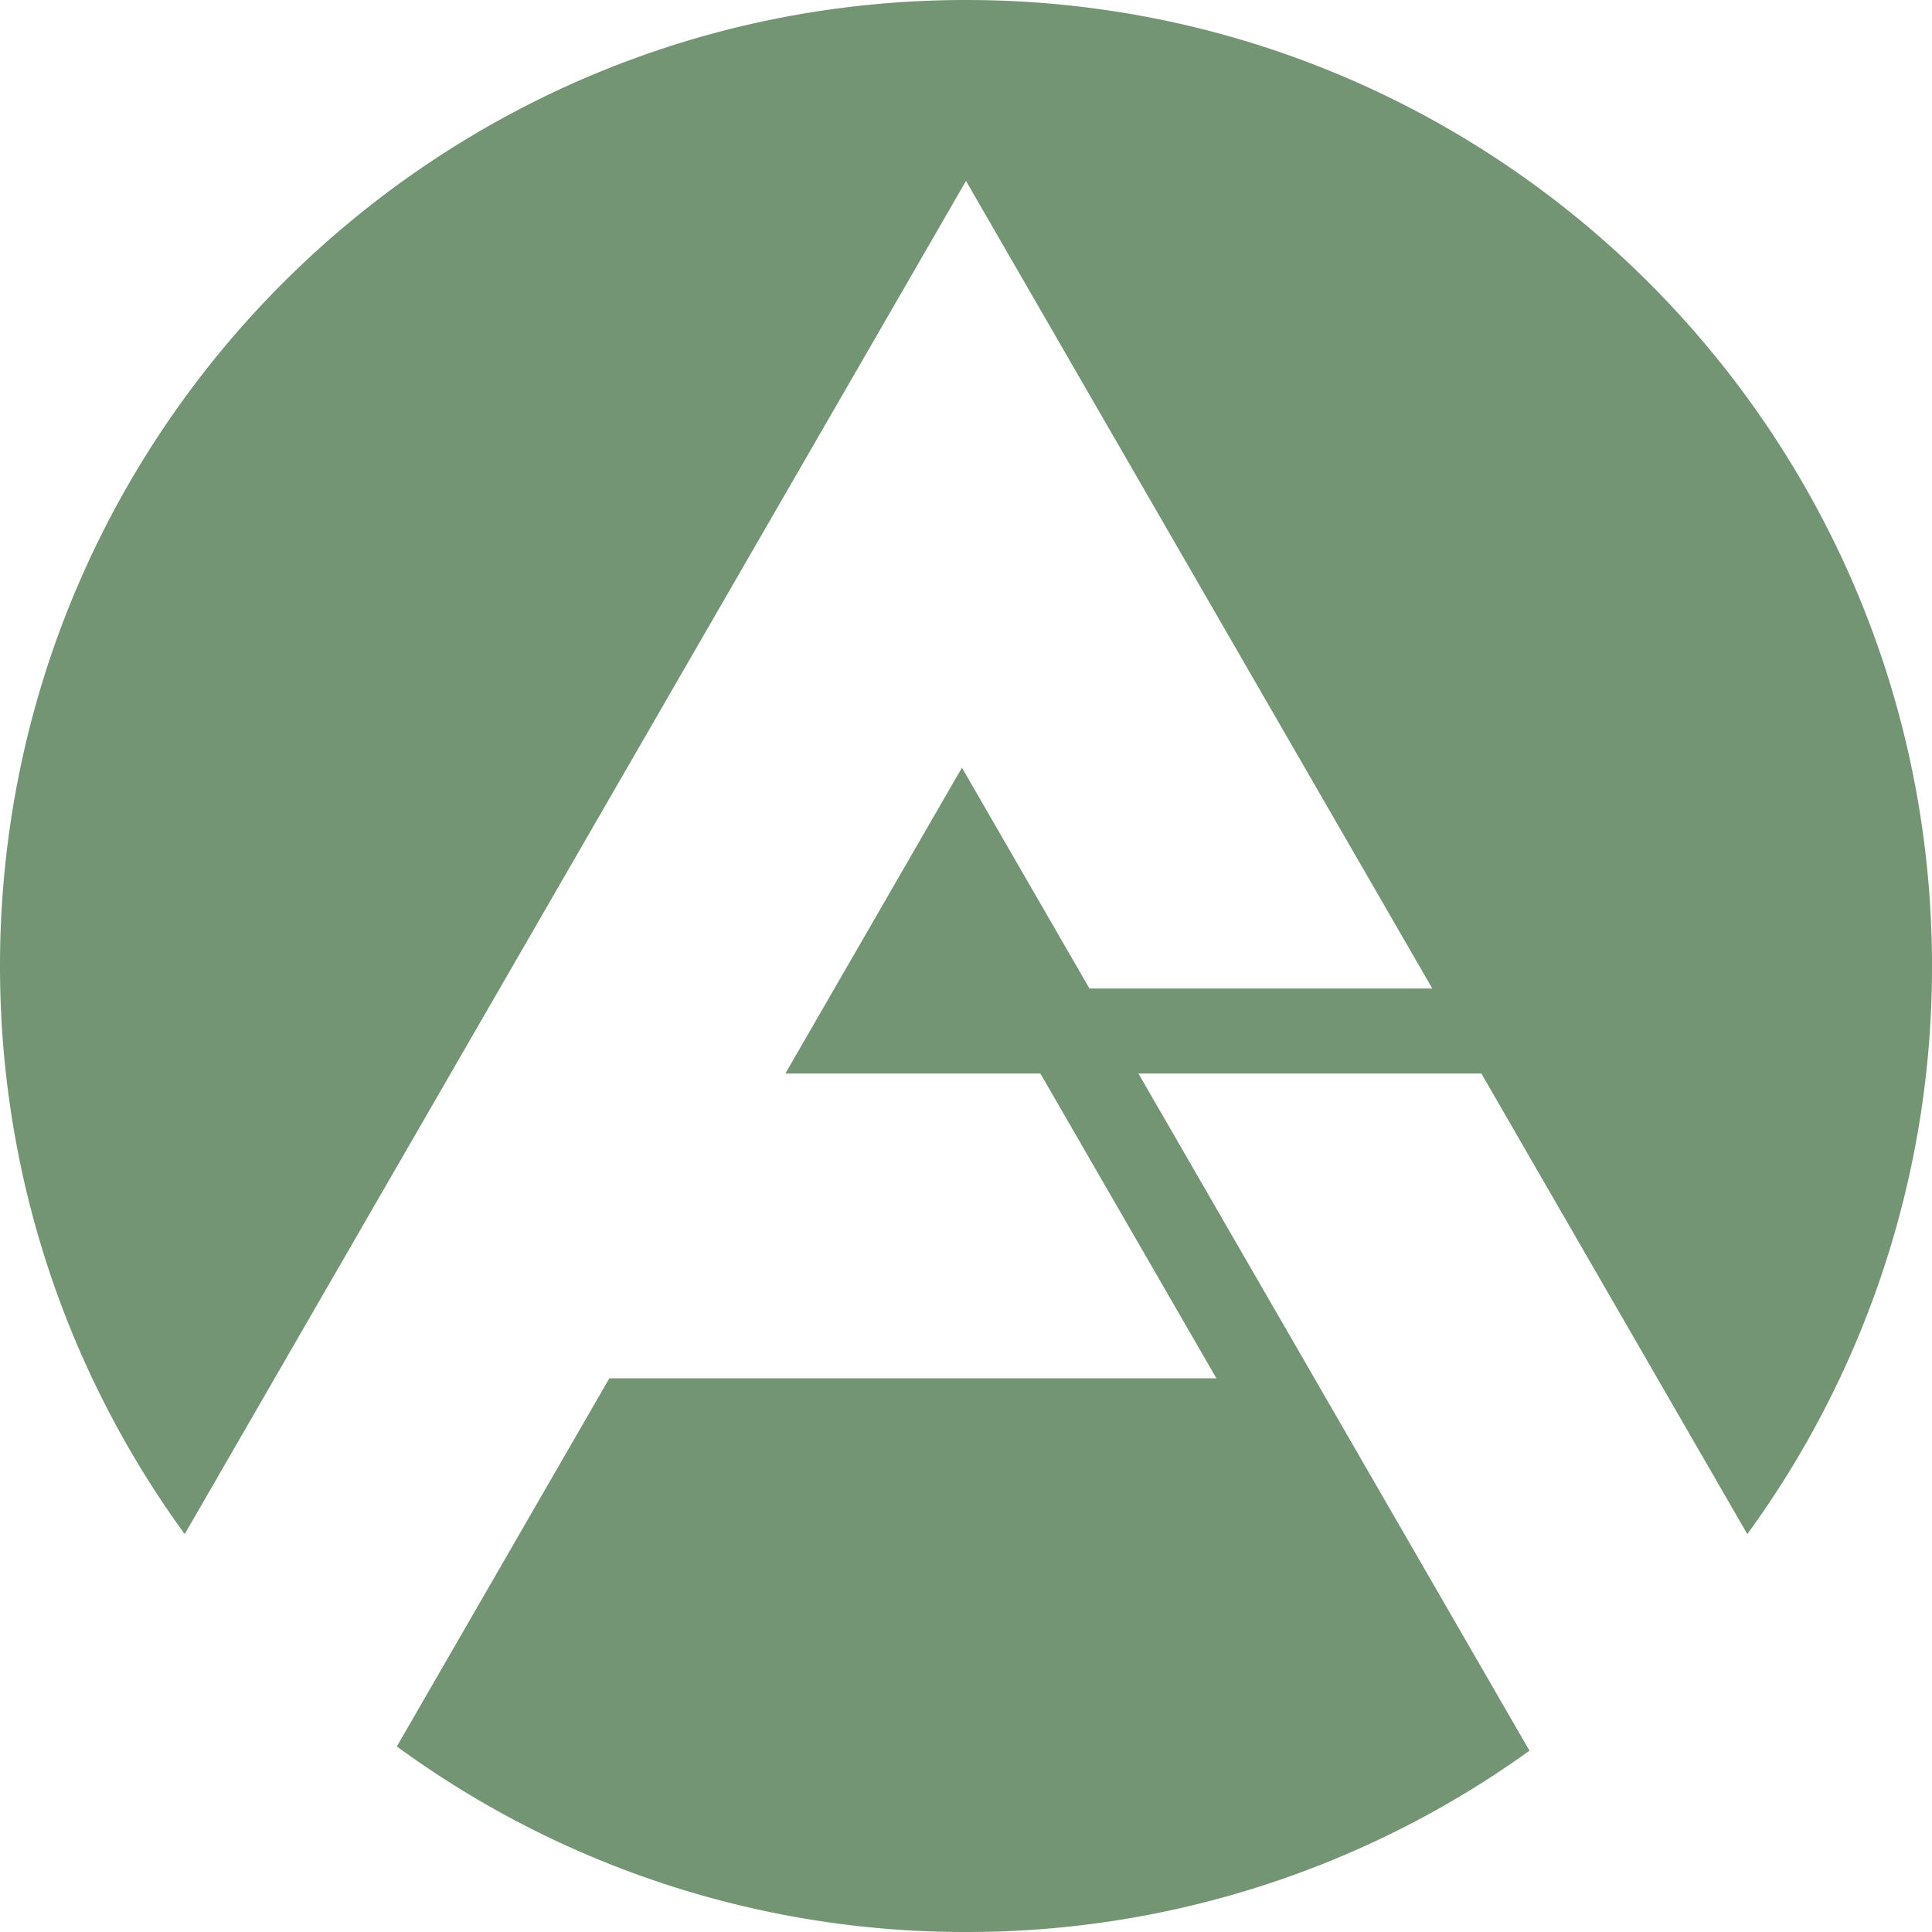 <svg xmlns="http://www.w3.org/2000/svg" width="20" height="20" fill="none"><path d="M13.607 14.268l-1.822-3.155h3.55l2.753 4.768A9.954 9.954 0 0020 10c0-5.523-4.477-10-10-10S0 4.477 0 10c0 2.198.71 4.23 1.912 5.881L10 1.873l4.827 8.36h-3.549l-1.32-2.286-1.828 3.166h2.64l1.822 3.155H6.308l-2.2 3.811A9.954 9.954 0 0010 20a9.953 9.953 0 005.833-1.877l-2.226-3.855z" fill="#739574"/></svg>